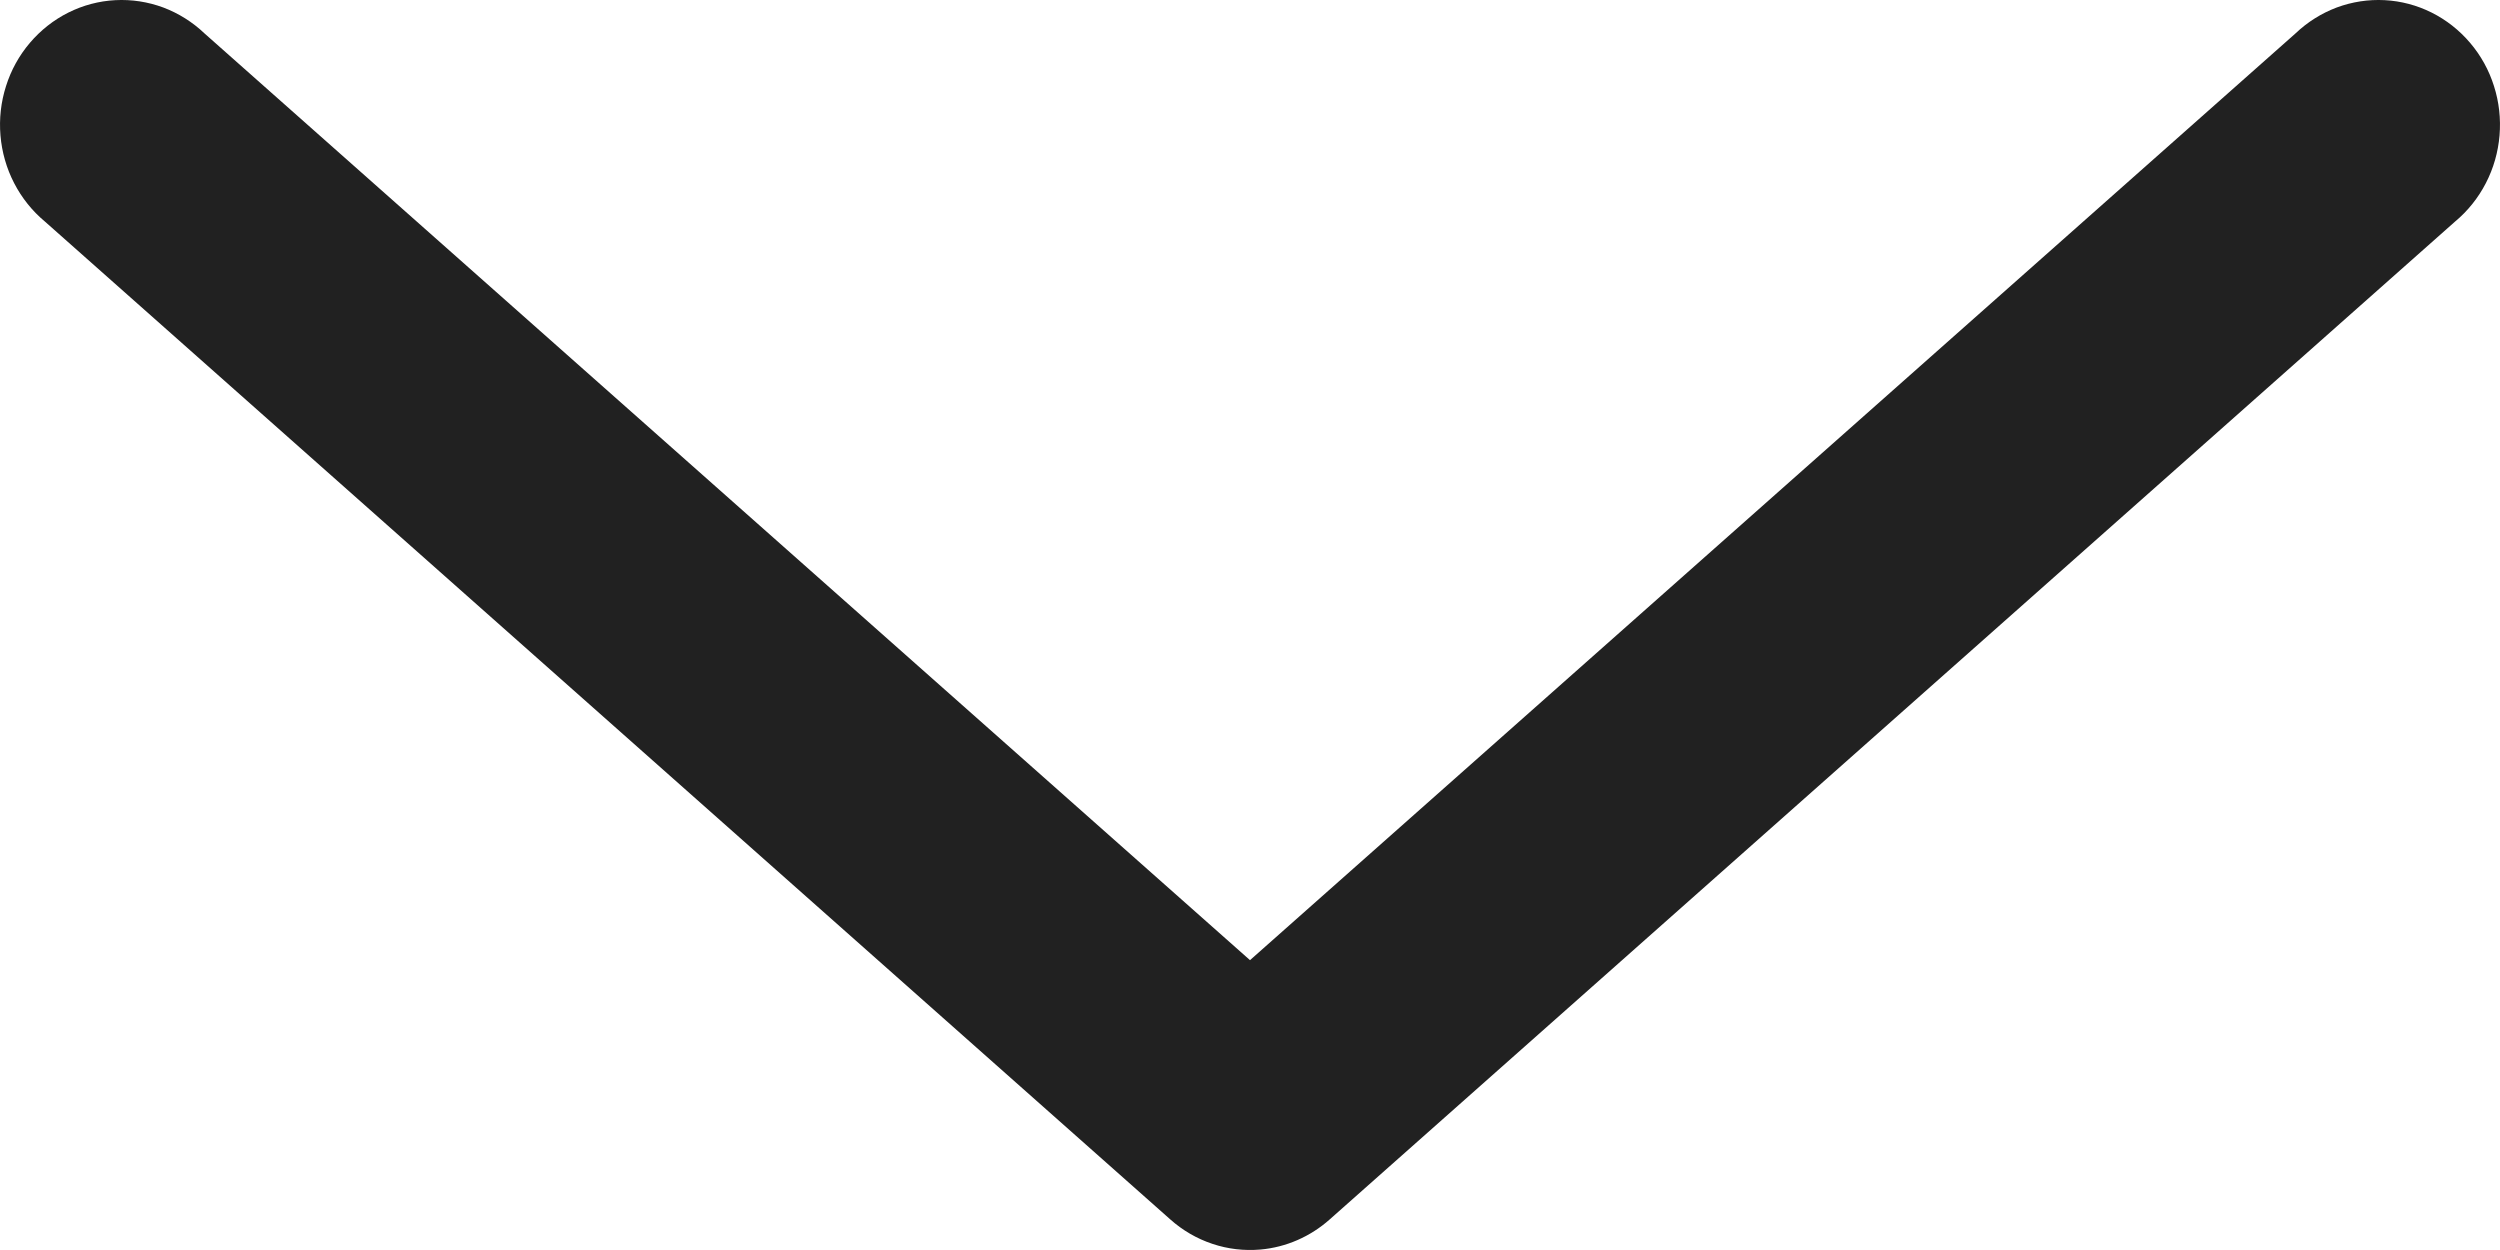 <svg width="32" height="16" viewBox="0 0 32 16" fill="none" xmlns="http://www.w3.org/2000/svg">
<path d="M16.134 15.994C16.462 15.965 16.773 15.829 17.022 15.607L31.425 2.836C31.587 2.701 31.721 2.534 31.819 2.344C31.917 2.155 31.976 1.947 31.994 1.734C32.012 1.521 31.988 1.306 31.923 1.102C31.859 0.898 31.755 0.71 31.617 0.548C31.48 0.387 31.313 0.255 31.125 0.161C30.937 0.067 30.733 0.013 30.524 0.002C30.315 -0.009 30.107 0.023 29.91 0.096C29.714 0.17 29.534 0.283 29.381 0.429L16 12.29L2.619 0.429C2.466 0.283 2.286 0.17 2.09 0.096C1.893 0.023 1.685 -0.009 1.476 0.002C1.267 0.013 1.063 0.067 0.875 0.161C0.687 0.255 0.52 0.387 0.383 0.548C0.245 0.71 0.141 0.898 0.077 1.102C0.012 1.306 -0.012 1.521 0.006 1.734C0.024 1.947 0.083 2.155 0.181 2.344C0.279 2.534 0.413 2.701 0.575 2.836L14.978 15.607C15.136 15.748 15.319 15.855 15.518 15.921C15.716 15.988 15.926 16.012 16.134 15.994Z" fill="#212121"/>
</svg>
